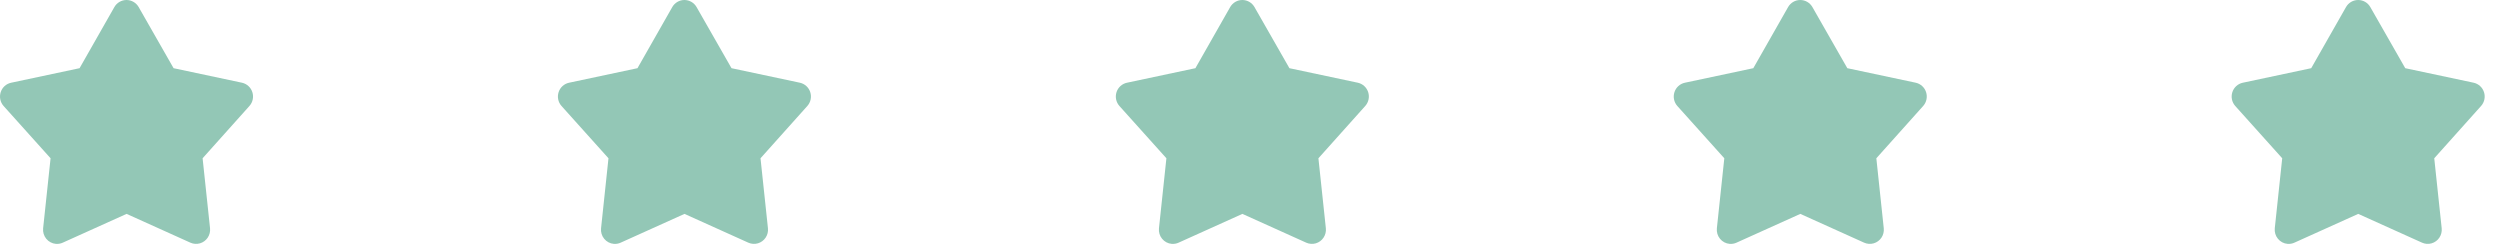 <svg width="123" height="12" viewBox="0 0 123 12" fill="none" xmlns="http://www.w3.org/2000/svg">
<path d="M2.752 11.998C2.566 11.983 2.395 11.893 2.276 11.748C2.158 11.604 2.102 11.417 2.122 11.231L2.488 7.787L0.175 5.213C0.011 5.028 -0.042 4.769 0.035 4.533C0.111 4.297 0.307 4.121 0.549 4.07L3.915 3.355L5.628 0.346C5.751 0.132 5.978 0 6.224 0C6.47 0 6.697 0.132 6.821 0.346L8.54 3.355L11.907 4.07C12.147 4.123 12.341 4.3 12.416 4.536C12.491 4.771 12.437 5.029 12.273 5.213L9.968 7.787L10.334 11.231C10.351 11.393 10.31 11.557 10.22 11.692C10.129 11.828 9.994 11.927 9.838 11.972C9.682 12.017 9.515 12.005 9.367 11.939L6.228 10.523L3.088 11.939C2.983 11.987 2.867 12.007 2.752 11.998Z" fill="#93C7B6"/>
<path d="M30.201 11.998C30.015 11.983 29.844 11.893 29.726 11.748C29.607 11.604 29.552 11.417 29.572 11.231L29.937 7.787L27.625 5.213C27.46 5.028 27.407 4.769 27.484 4.533C27.561 4.297 27.757 4.121 27.998 4.07L31.364 3.355L33.077 0.346C33.2 0.132 33.428 0 33.673 0C33.919 0 34.147 0.132 34.27 0.346L35.99 3.355L39.356 4.07C39.596 4.123 39.79 4.3 39.865 4.536C39.941 4.771 39.886 5.029 39.722 5.213L37.417 7.787L37.783 11.231C37.8 11.393 37.76 11.557 37.669 11.692C37.578 11.828 37.443 11.927 37.287 11.972C37.132 12.017 36.965 12.005 36.817 11.939L33.677 10.523L30.537 11.939C30.432 11.987 30.316 12.007 30.201 11.998Z" fill="#93C7B6"/>
<path d="M57.65 11.998C57.465 11.983 57.293 11.893 57.175 11.748C57.056 11.604 57.001 11.417 57.021 11.231L57.387 7.787L55.074 5.213C54.91 5.028 54.856 4.769 54.933 4.533C55.01 4.297 55.206 4.121 55.447 4.07L58.814 3.355L60.526 0.346C60.65 0.132 60.877 0 61.123 0C61.369 0 61.596 0.132 61.719 0.346L63.439 3.355L66.806 4.07C67.046 4.123 67.239 4.3 67.315 4.536C67.39 4.771 67.335 5.029 67.171 5.213L64.866 7.787L65.232 11.231C65.249 11.393 65.209 11.557 65.118 11.692C65.028 11.828 64.893 11.927 64.737 11.972C64.581 12.017 64.414 12.005 64.266 11.939L61.126 10.523L57.987 11.939C57.881 11.987 57.765 12.007 57.65 11.998Z" fill="#93C7B6"/>
<path d="M85.1 11.998C84.914 11.983 84.743 11.893 84.624 11.748C84.506 11.604 84.45 11.417 84.47 11.231L84.836 7.787L82.523 5.213C82.359 5.028 82.306 4.769 82.383 4.533C82.46 4.297 82.656 4.121 82.897 4.07L86.263 3.355L87.976 0.346C88.099 0.132 88.326 0 88.572 0C88.818 0 89.045 0.132 89.169 0.346L90.888 3.355L94.255 4.07C94.495 4.123 94.689 4.3 94.764 4.536C94.839 4.771 94.785 5.029 94.621 5.213L92.316 7.787L92.681 11.231C92.698 11.393 92.658 11.557 92.568 11.692C92.477 11.828 92.342 11.927 92.186 11.972C92.03 12.017 91.864 12.005 91.715 11.939L88.576 10.523L85.436 11.939C85.331 11.987 85.215 12.007 85.1 11.998Z" fill="#93C7B6"/>
<path d="M112.549 11.998C112.363 11.983 112.192 11.893 112.074 11.748C111.955 11.604 111.9 11.417 111.919 11.231L112.285 7.787L109.973 5.213C109.809 5.028 109.755 4.769 109.832 4.533C109.909 4.297 110.105 4.121 110.346 4.07L113.712 3.355L115.425 0.346C115.548 0.132 115.776 0 116.021 0C116.267 0 116.495 0.132 116.618 0.346L118.338 3.355L121.704 4.07C121.944 4.123 122.138 4.3 122.213 4.536C122.289 4.771 122.234 5.029 122.07 5.213L119.765 7.787L120.131 11.231C120.148 11.393 120.107 11.557 120.017 11.692C119.926 11.828 119.791 11.927 119.635 11.972C119.48 12.017 119.313 12.005 119.165 11.939L116.025 10.523L112.885 11.939C112.78 11.987 112.664 12.007 112.549 11.998Z" fill="#93C7B6"/>
</svg>
